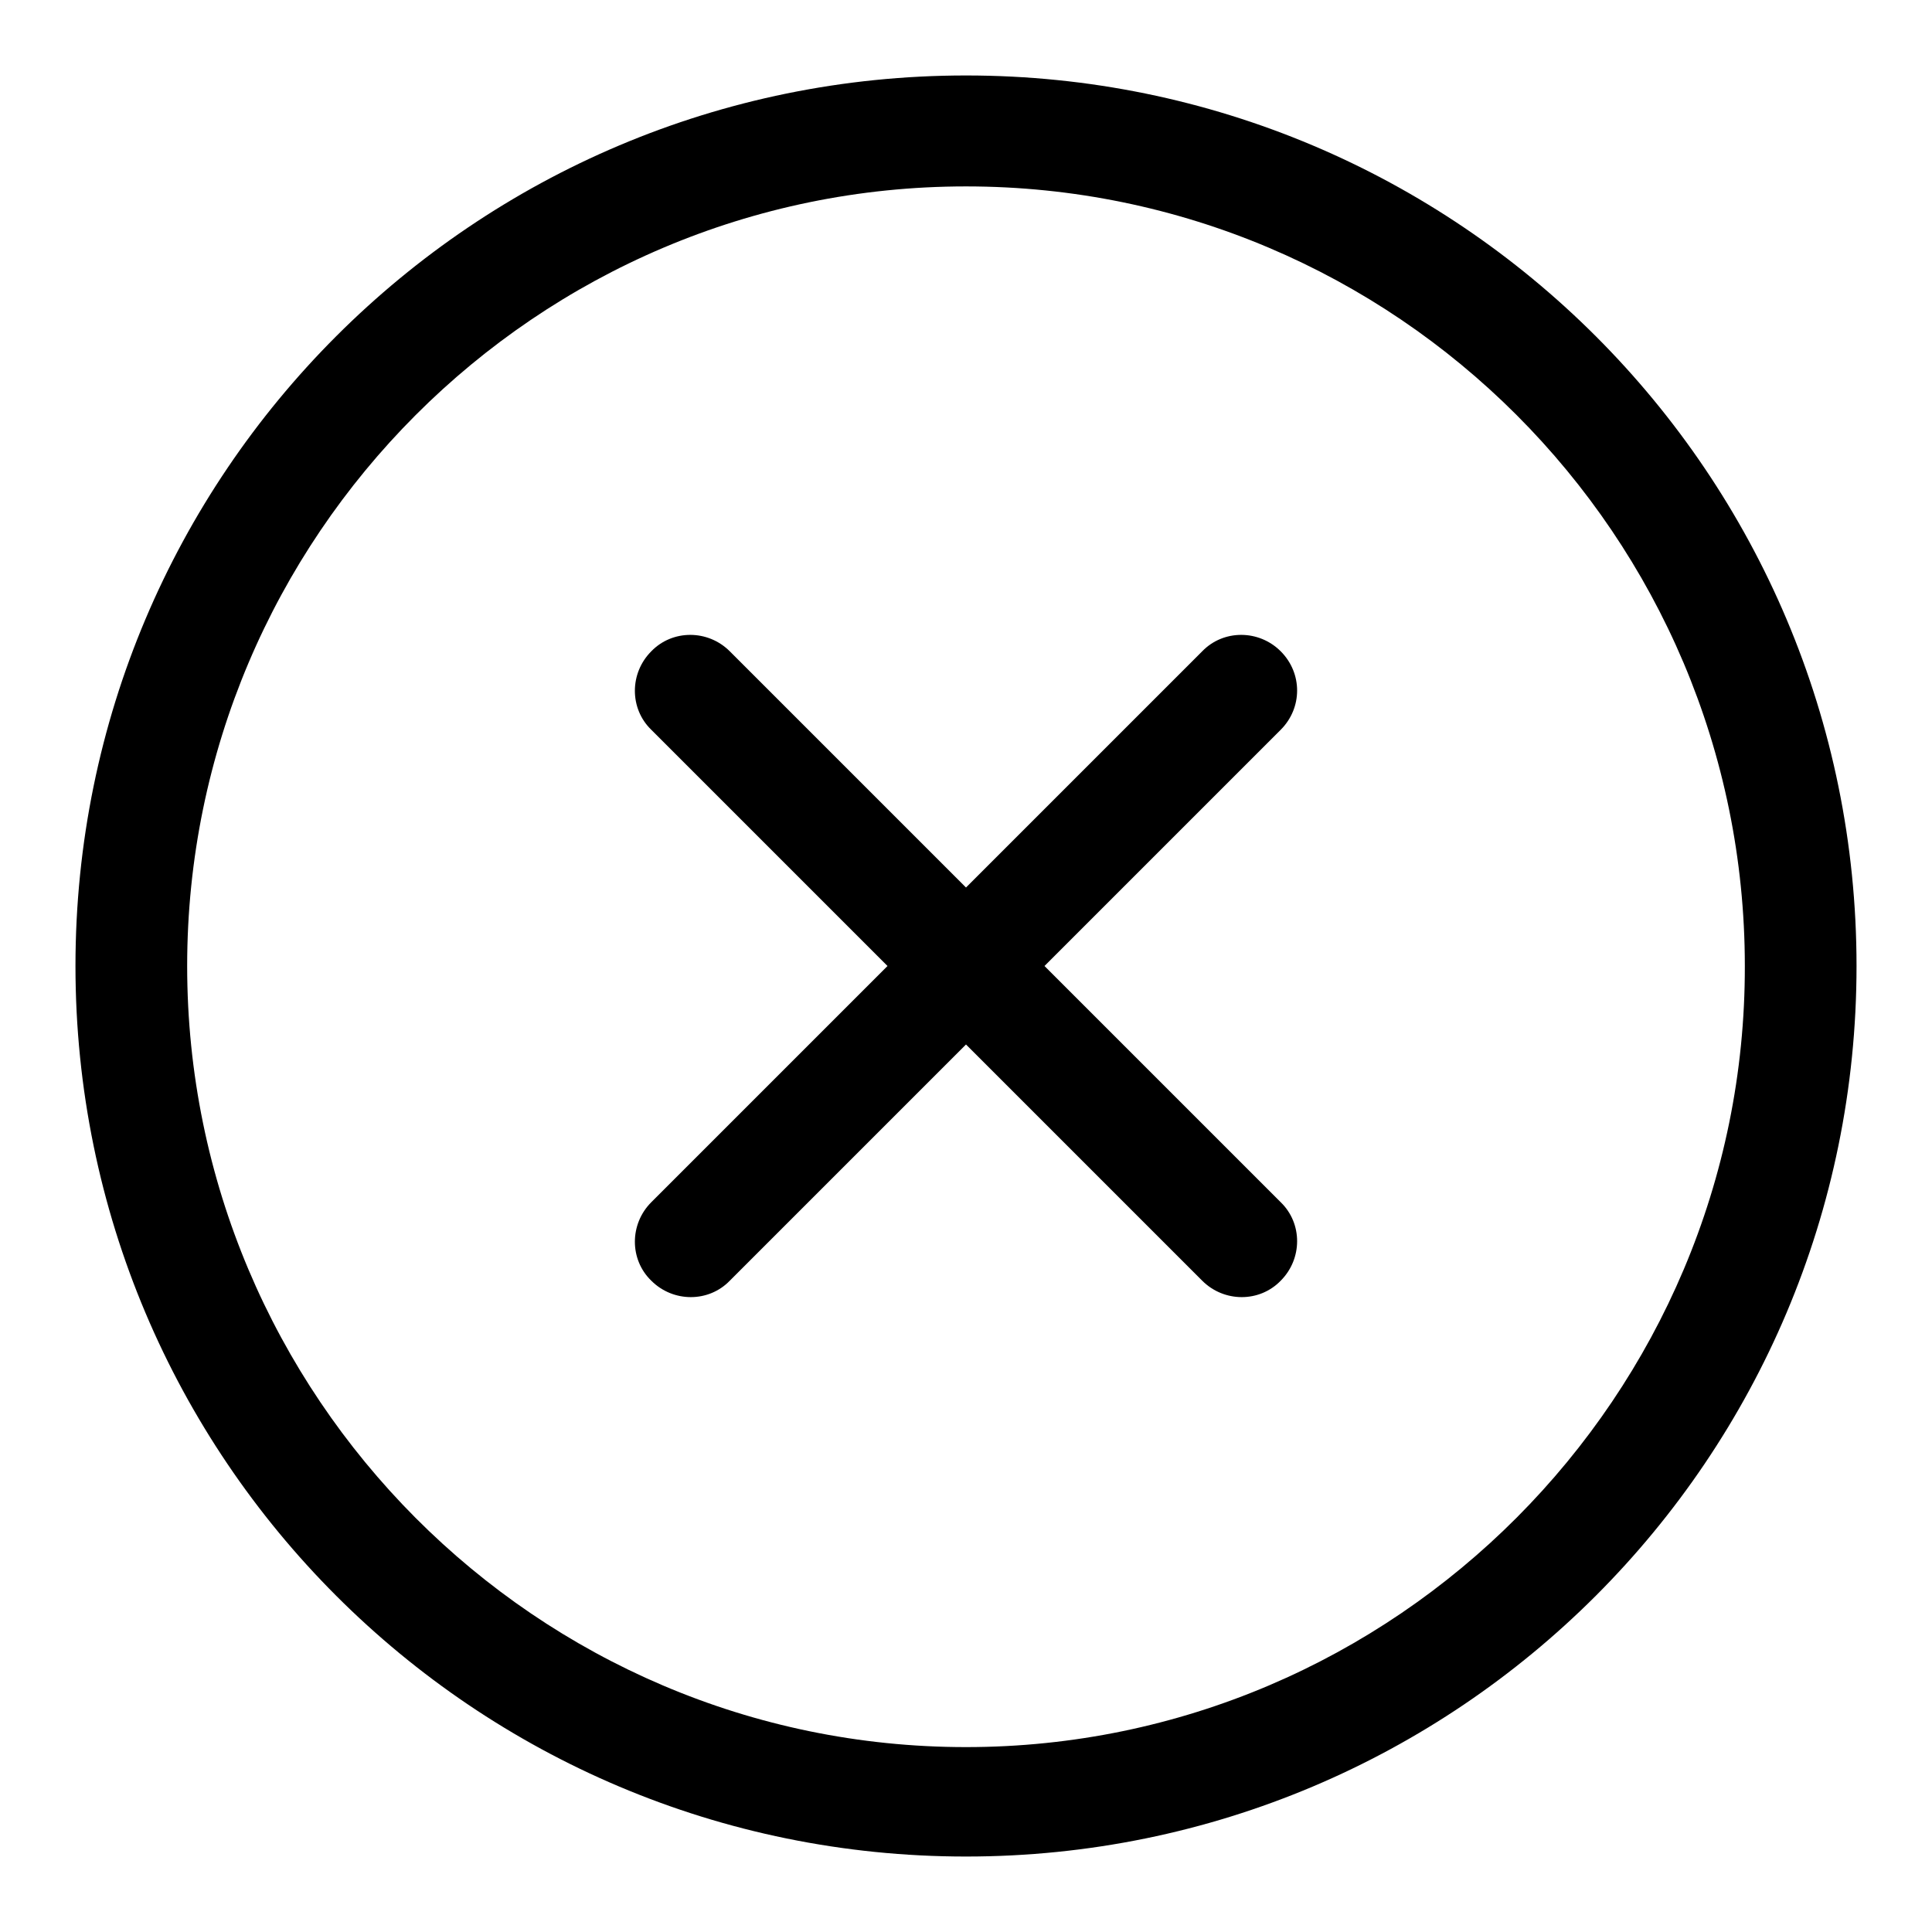<?xml version="1.0" encoding="utf-8"?>
<!-- Svg Vector Icons : http://www.onlinewebfonts.com/icon -->
<!DOCTYPE svg PUBLIC "-//W3C//DTD SVG 1.1//EN" "http://www.w3.org/Graphics/SVG/1.1/DTD/svg11.dtd">
<svg version="1.1" xmlns="http://www.w3.org/2000/svg" xmlns:xlink="http://www.w3.org/1999/xlink" x="0px" y="0px" viewBox="0 0 256 256" enable-background="new 0 0 256 256" xml:space="preserve">
<g><g><path fill="#000000" d="M128,10C62.8,10,10,62.8,10,128c0,65.2,52.8,118,118,118c65.2,0,118-52.8,118-118C246,62.8,193.2,10,128,10z M128,231.5c-56.9,0-103.2-46.5-103.2-103.5C24.8,71.1,71.1,24.7,128,24.7c56.9,0,103.2,46.3,103.2,103.3C231.3,184.9,184.9,231.5,128,231.5z M169.7,86.3c-2.9-2.9-7.6-2.9-10.4,0L128,117.6L96.7,86.3c-2.9-2.9-7.6-2.9-10.4,0c-2.9,2.9-2.9,7.6,0,10.4l31.3,31.3l-31.3,31.3c-2.9,2.9-2.9,7.6,0,10.4c2.9,2.9,7.6,2.9,10.4,0l31.3-31.3l31.3,31.3c2.9,2.9,7.6,2.9,10.4,0c2.9-2.9,2.9-7.6,0-10.4L138.4,128l31.3-31.3C172.6,93.8,172.6,89.2,169.7,86.3z"/></g></g>
</svg>